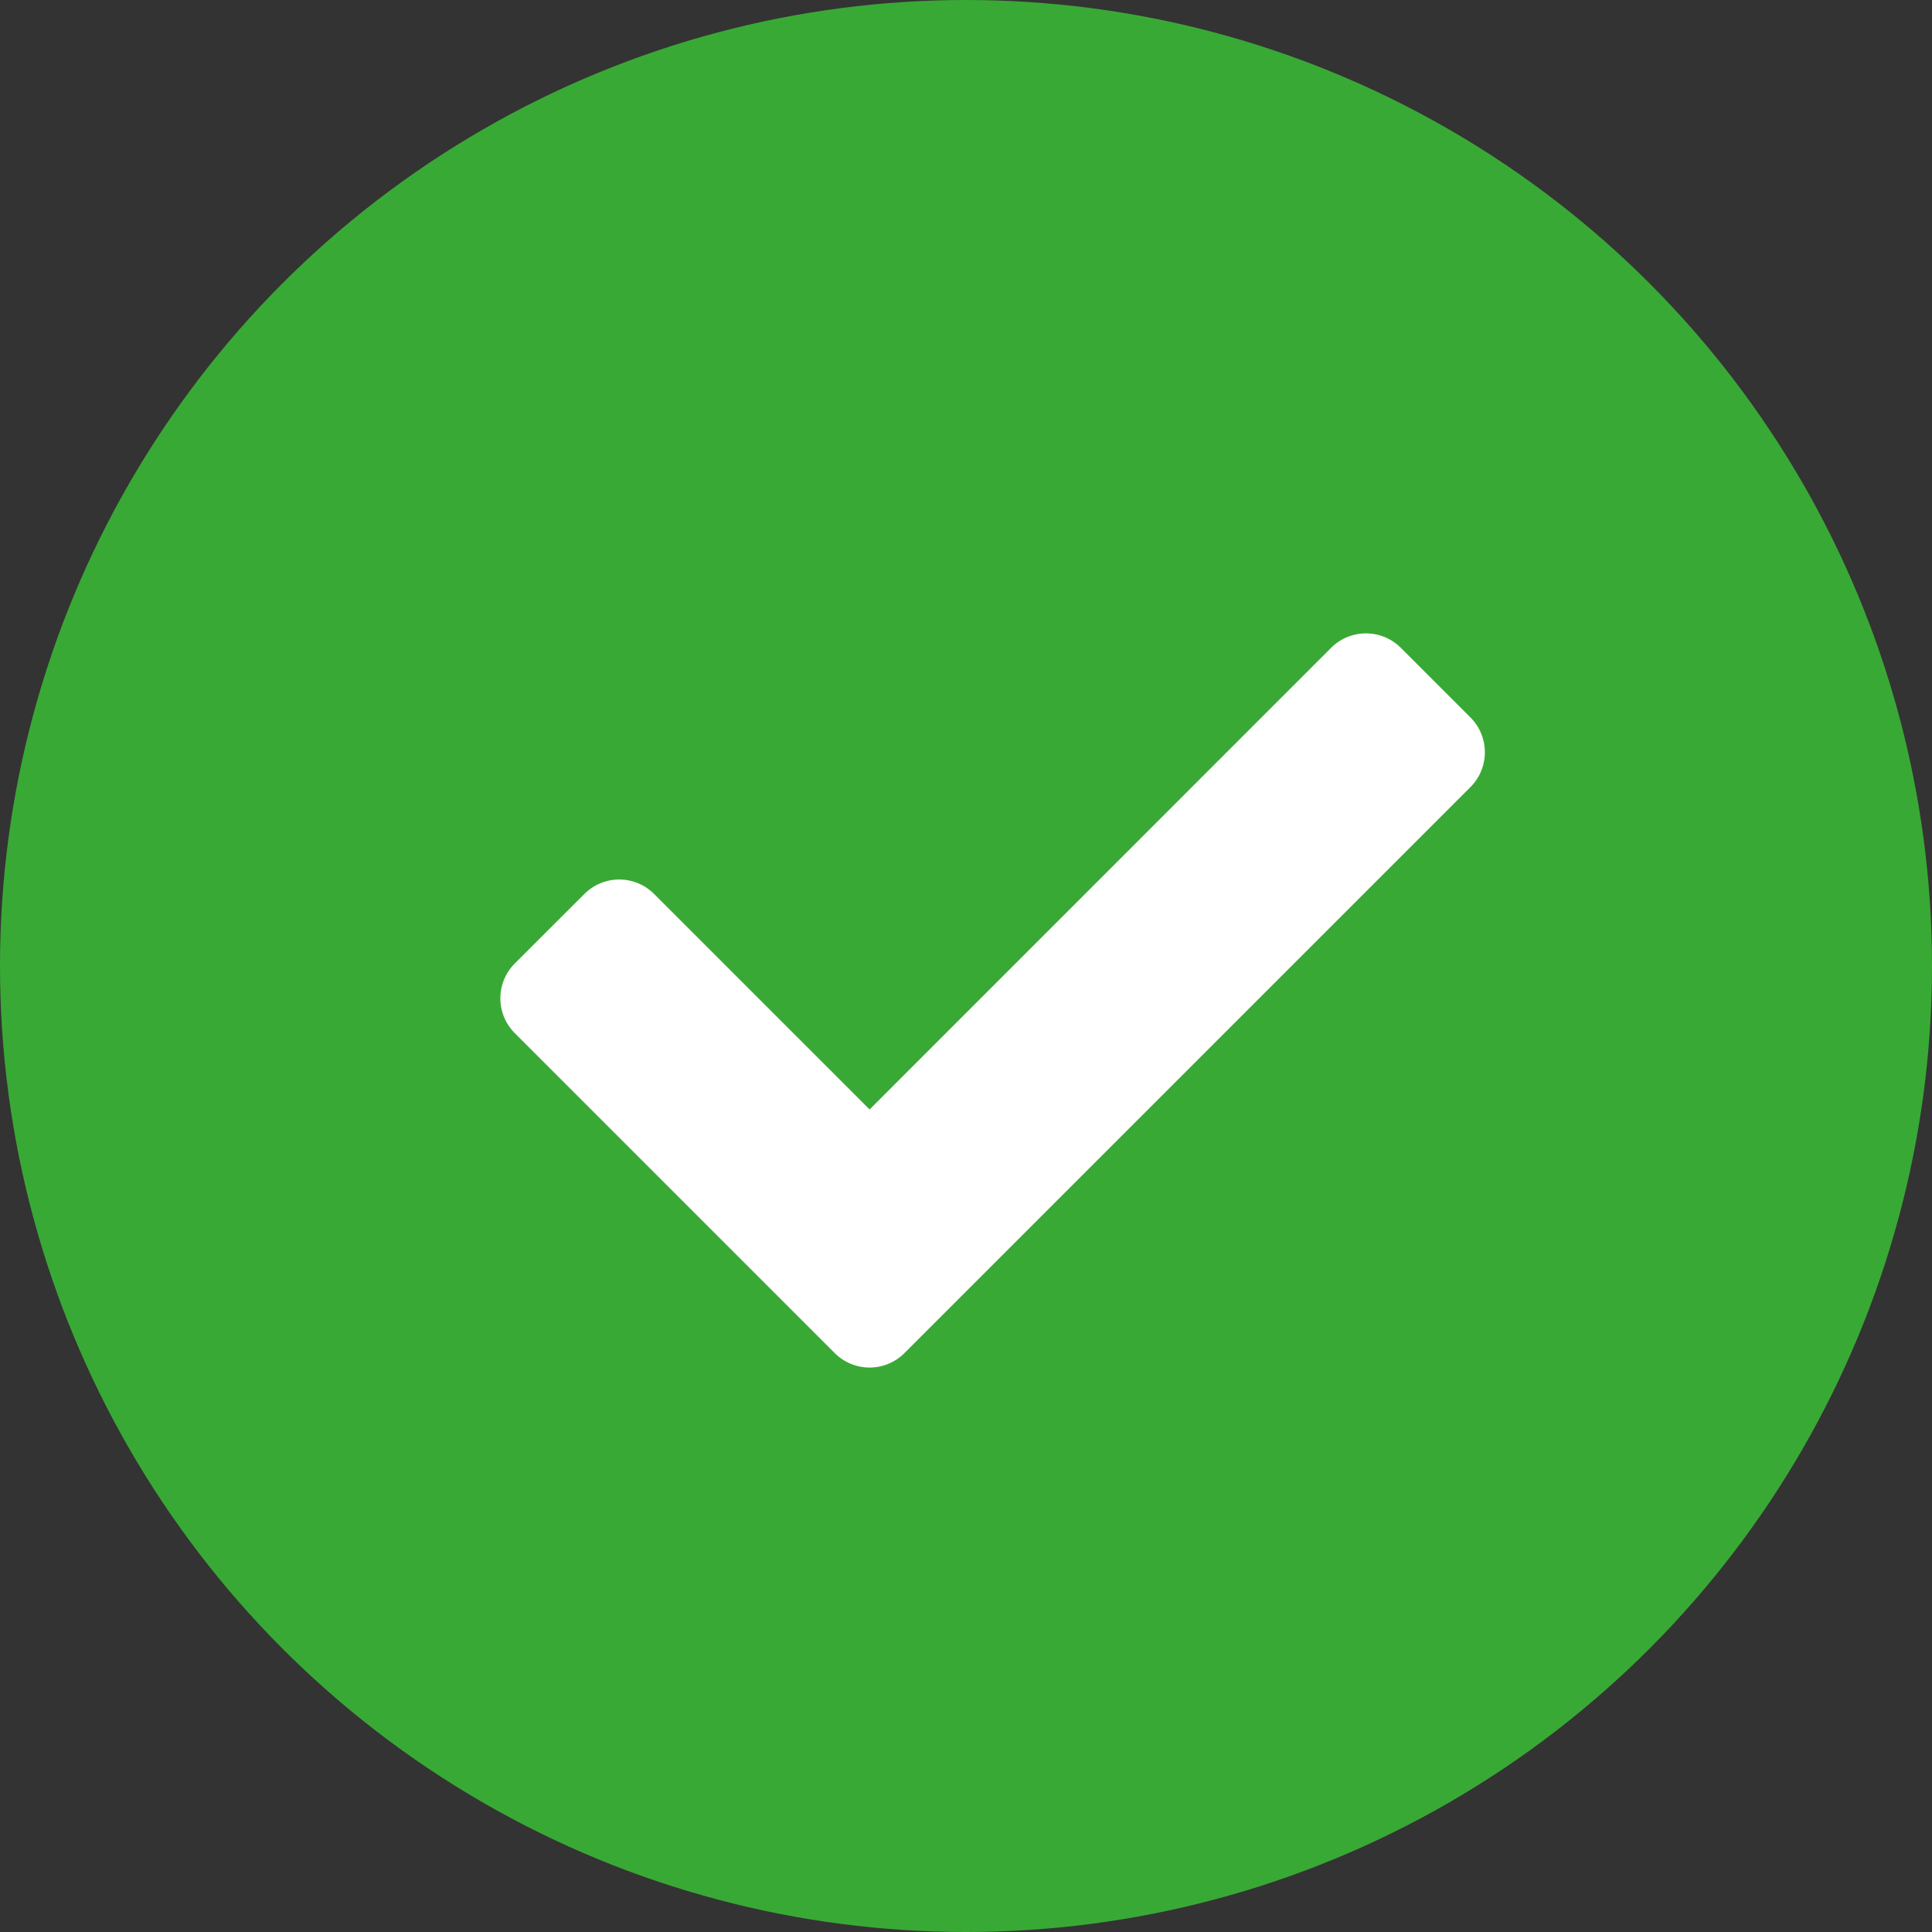 <svg id="green-check" xmlns="http://www.w3.org/2000/svg" width="20" height="20" viewBox="0 0 20 20">
  <rect x="0" y="0" width="20" height="20" fill="#333333" stroke="none"/>
  <circle id="Ellipse_1" data-name="Ellipse 1" cx="10" cy="10" r="10" fill="#39a935"/>
  <path id="Icon_awesome-check" data-name="Icon awesome-check" d="M3.461,12.027.149,8.715a.51.51,0,0,1,0-.721L.87,7.274a.51.51,0,0,1,.721,0L3.822,9.505,8.6,4.726a.51.51,0,0,1,.721,0l.721.721a.51.51,0,0,1,0,.721l-5.86,5.86A.51.51,0,0,1,3.461,12.027Z" transform="translate(5.18 1.98)" fill="#fff"/>
</svg>
